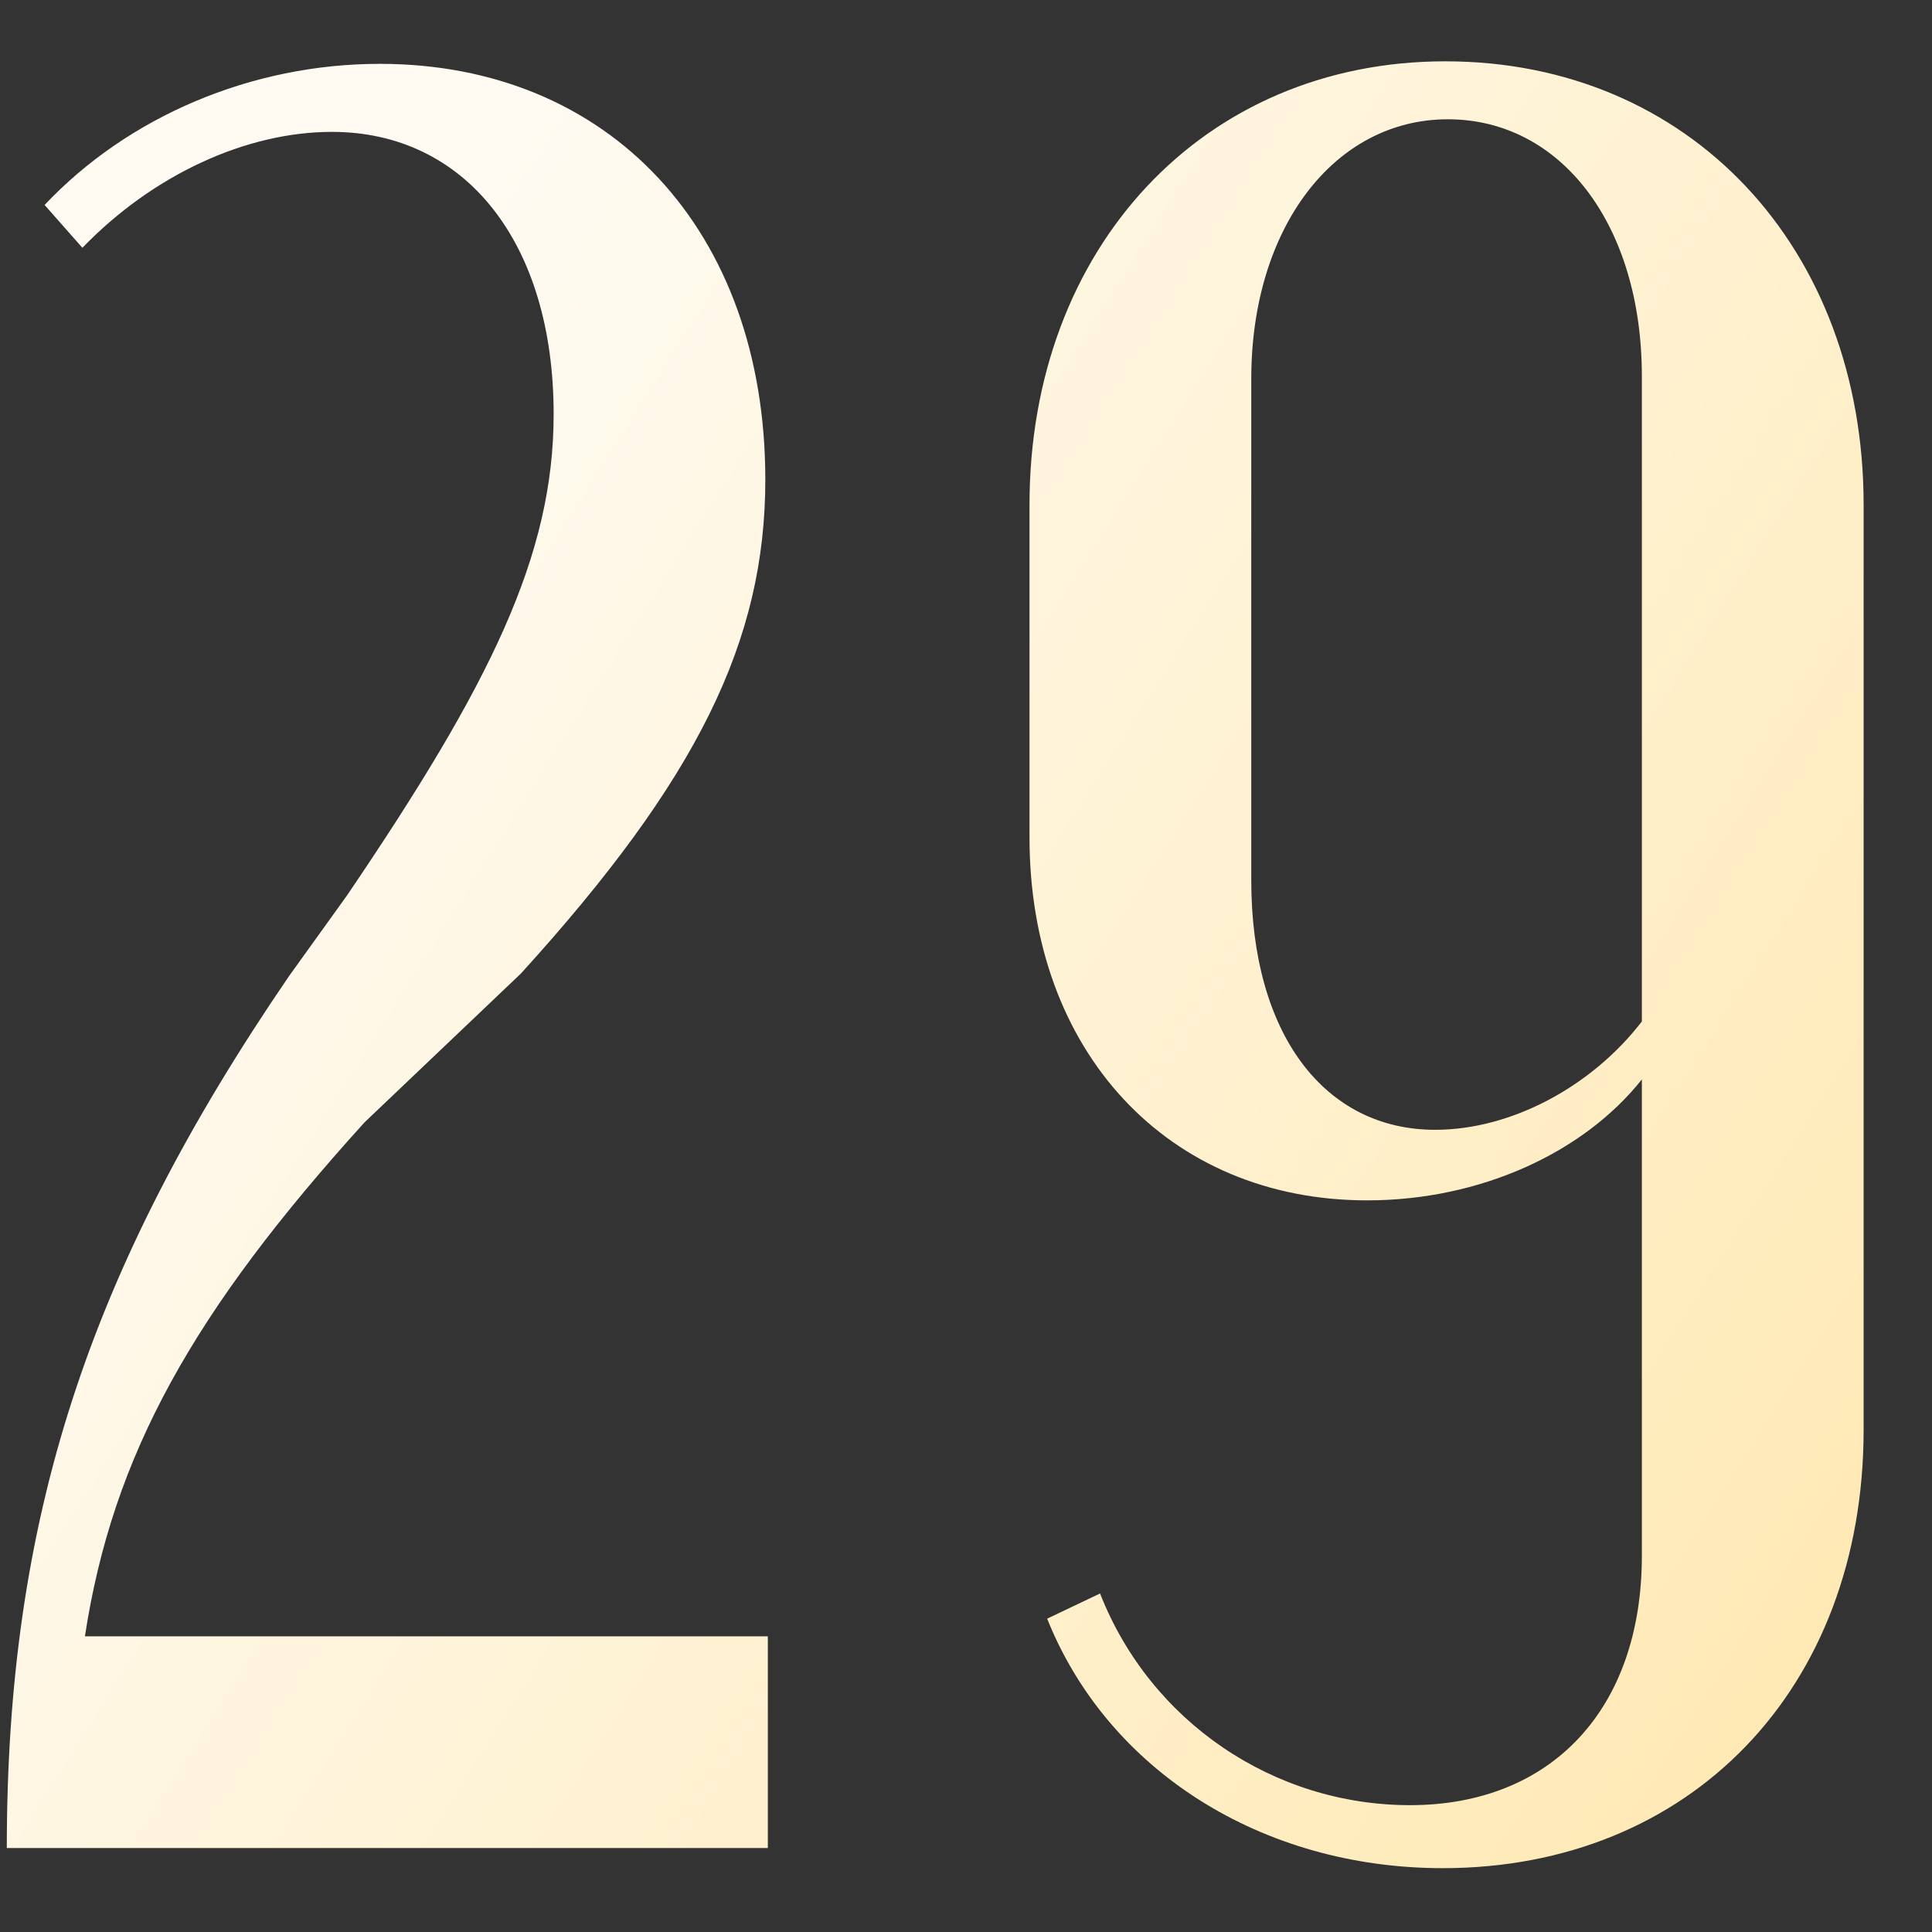 <?xml version="1.0" encoding="UTF-8"?> <svg xmlns="http://www.w3.org/2000/svg" width="23" height="23" viewBox="0 0 23 23" fill="none"><rect x="0" y="0" width="23" height="23" fill="#333333" stroke="none"/><path d="M0.981 2.95L0.531 2.44C1.521 1.39 2.991 0.76 4.521 0.76C7.251 0.76 9.111 2.74 9.111 5.71C9.111 7.63 8.301 9.28 6.201 11.59L4.341 13.36C2.301 15.61 1.341 17.32 1.011 19.48H9.141V22H0.081C0.081 18.1 1.041 15.13 3.441 11.62L4.131 10.66C5.841 8.14 6.591 6.61 6.591 4.93C6.591 2.89 5.541 1.57 3.951 1.57C2.931 1.57 1.821 2.08 0.981 2.95ZM22.186 6.01V17.02C22.186 20.11 20.116 22.24 17.176 22.24C15.016 22.24 13.186 21.07 12.466 19.27L13.096 18.97C13.696 20.5 15.166 21.49 16.786 21.49C18.466 21.49 19.546 20.35 19.546 18.52V12.85C18.856 13.72 17.626 14.29 16.276 14.29C13.906 14.29 12.256 12.52 12.256 9.97V6.01C12.256 2.95 14.326 0.73 17.206 0.73C20.116 0.73 22.186 2.95 22.186 6.01ZM19.546 12.16V4.48C19.546 2.68 18.586 1.42 17.236 1.42C15.886 1.42 14.896 2.71 14.896 4.51V10.48C14.896 12.31 15.766 13.45 17.086 13.45C17.986 13.45 18.946 12.94 19.546 12.16Z" fill="url(#paint0_linear_1389_594)"></path><defs><linearGradient id="paint0_linear_1389_594" x1="6.121" y1="1" x2="29.81" y2="15.965" gradientUnits="userSpaceOnUse"><stop stop-color="#FFFBF3"></stop><stop offset="1" stop-color="#FFE6A8"></stop></linearGradient></defs></svg> 